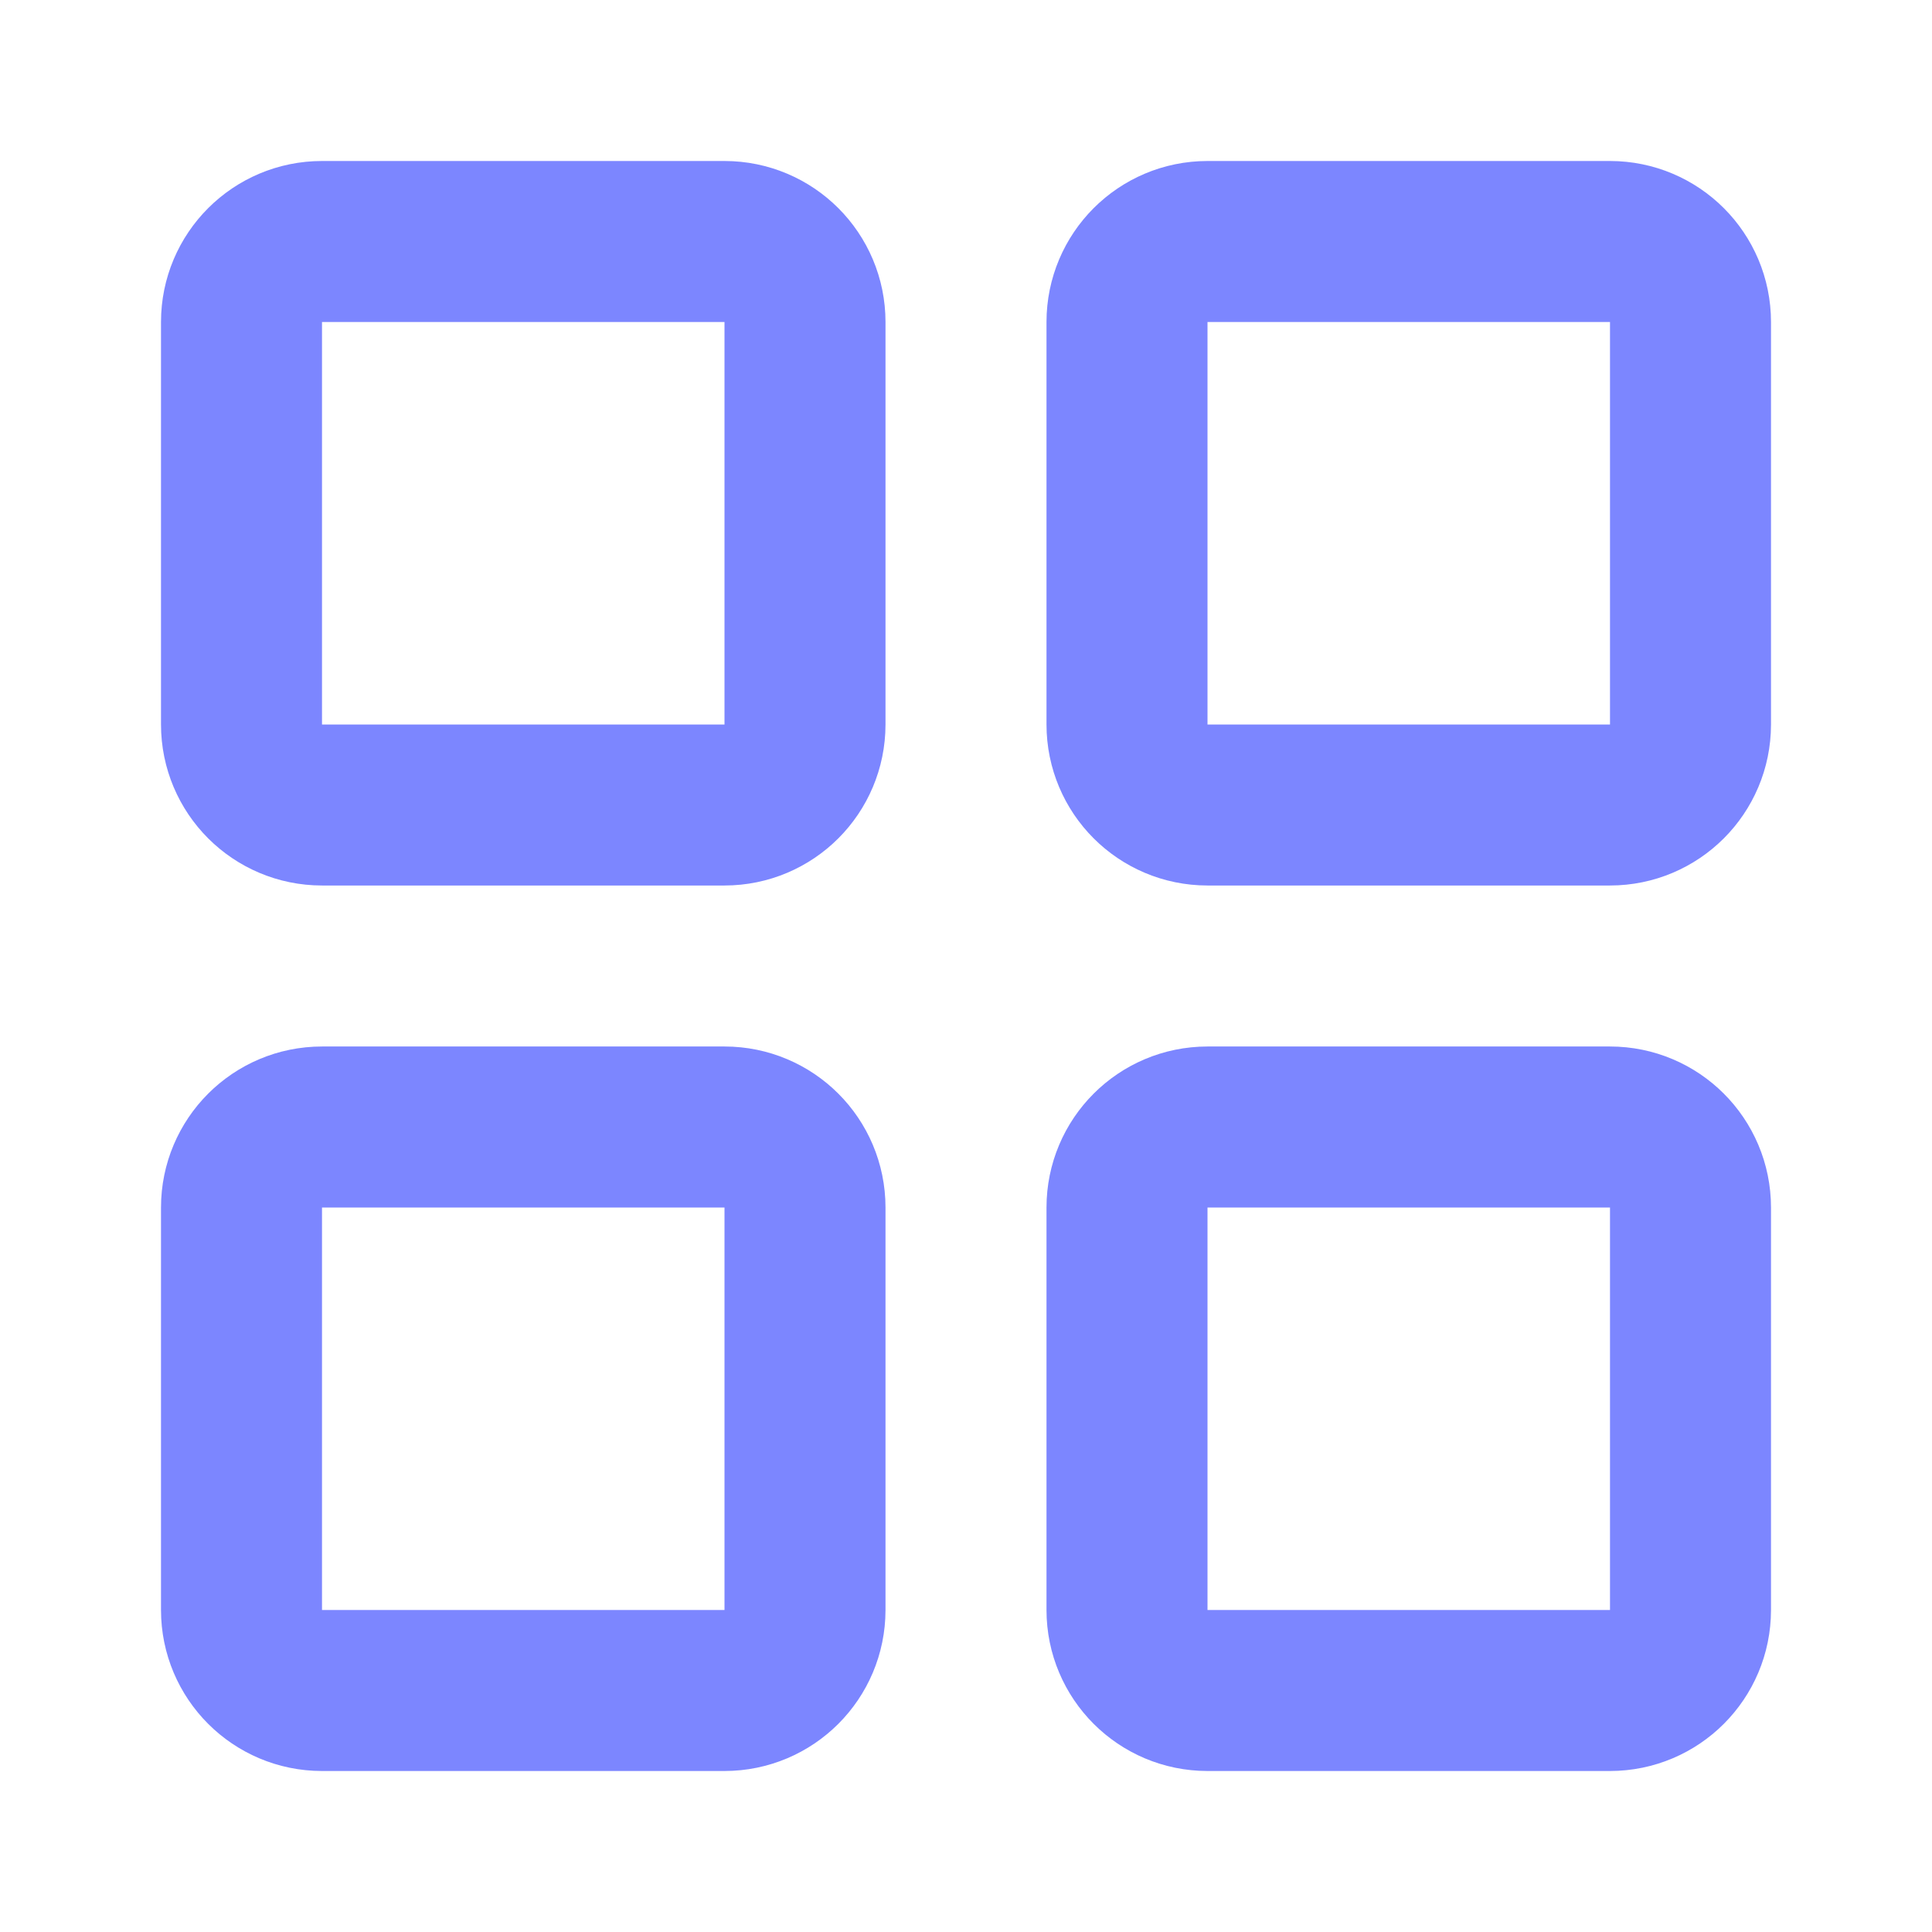 <svg xmlns="http://www.w3.org/2000/svg" version="1.1" xmlns:xlink="http://www.w3.org/1999/xlink" width="1200" height="1200"><svg width="1200" height="1200" viewBox="0 0 1200 1200" fill="none" xmlns="http://www.w3.org/2000/svg">
<path d="M450 150H200C172.386 150 150 172.386 150 200V450C150 477.614 172.386 500 200 500H450C477.614 500 500 477.614 500 450V200C500 172.386 477.614 150 450 150Z" stroke="#7C86FF" stroke-width="100" stroke-linecap="round" stroke-linejoin="round"></path>
<path d="M1000 150H750C722.386 150 700 172.386 700 200V450C700 477.614 722.386 500 750 500H1000C1027.61 500 1050 477.614 1050 450V200C1050 172.386 1027.61 150 1000 150Z" stroke="#7C86FF" stroke-width="100" stroke-linecap="round" stroke-linejoin="round"></path>
<path d="M1000 700H750C722.386 700 700 722.386 700 750V1000C700 1027.61 722.386 1050 750 1050H1000C1027.61 1050 1050 1027.61 1050 1000V750C1050 722.386 1027.61 700 1000 700Z" stroke="#7C86FF" stroke-width="100" stroke-linecap="round" stroke-linejoin="round"></path>
<path d="M450 700H200C172.386 700 150 722.386 150 750V1000C150 1027.61 172.386 1050 200 1050H450C477.614 1050 500 1027.61 500 1000V750C500 722.386 477.614 700 450 700Z" stroke="#7C86FF" stroke-width="100" stroke-linecap="round" stroke-linejoin="round"></path>
</svg><style>@media (prefers-color-scheme: light) { :root { filter: none; } }
@media (prefers-color-scheme: dark) { :root { filter: contrast(1) brightness(1); } }
</style></svg>
